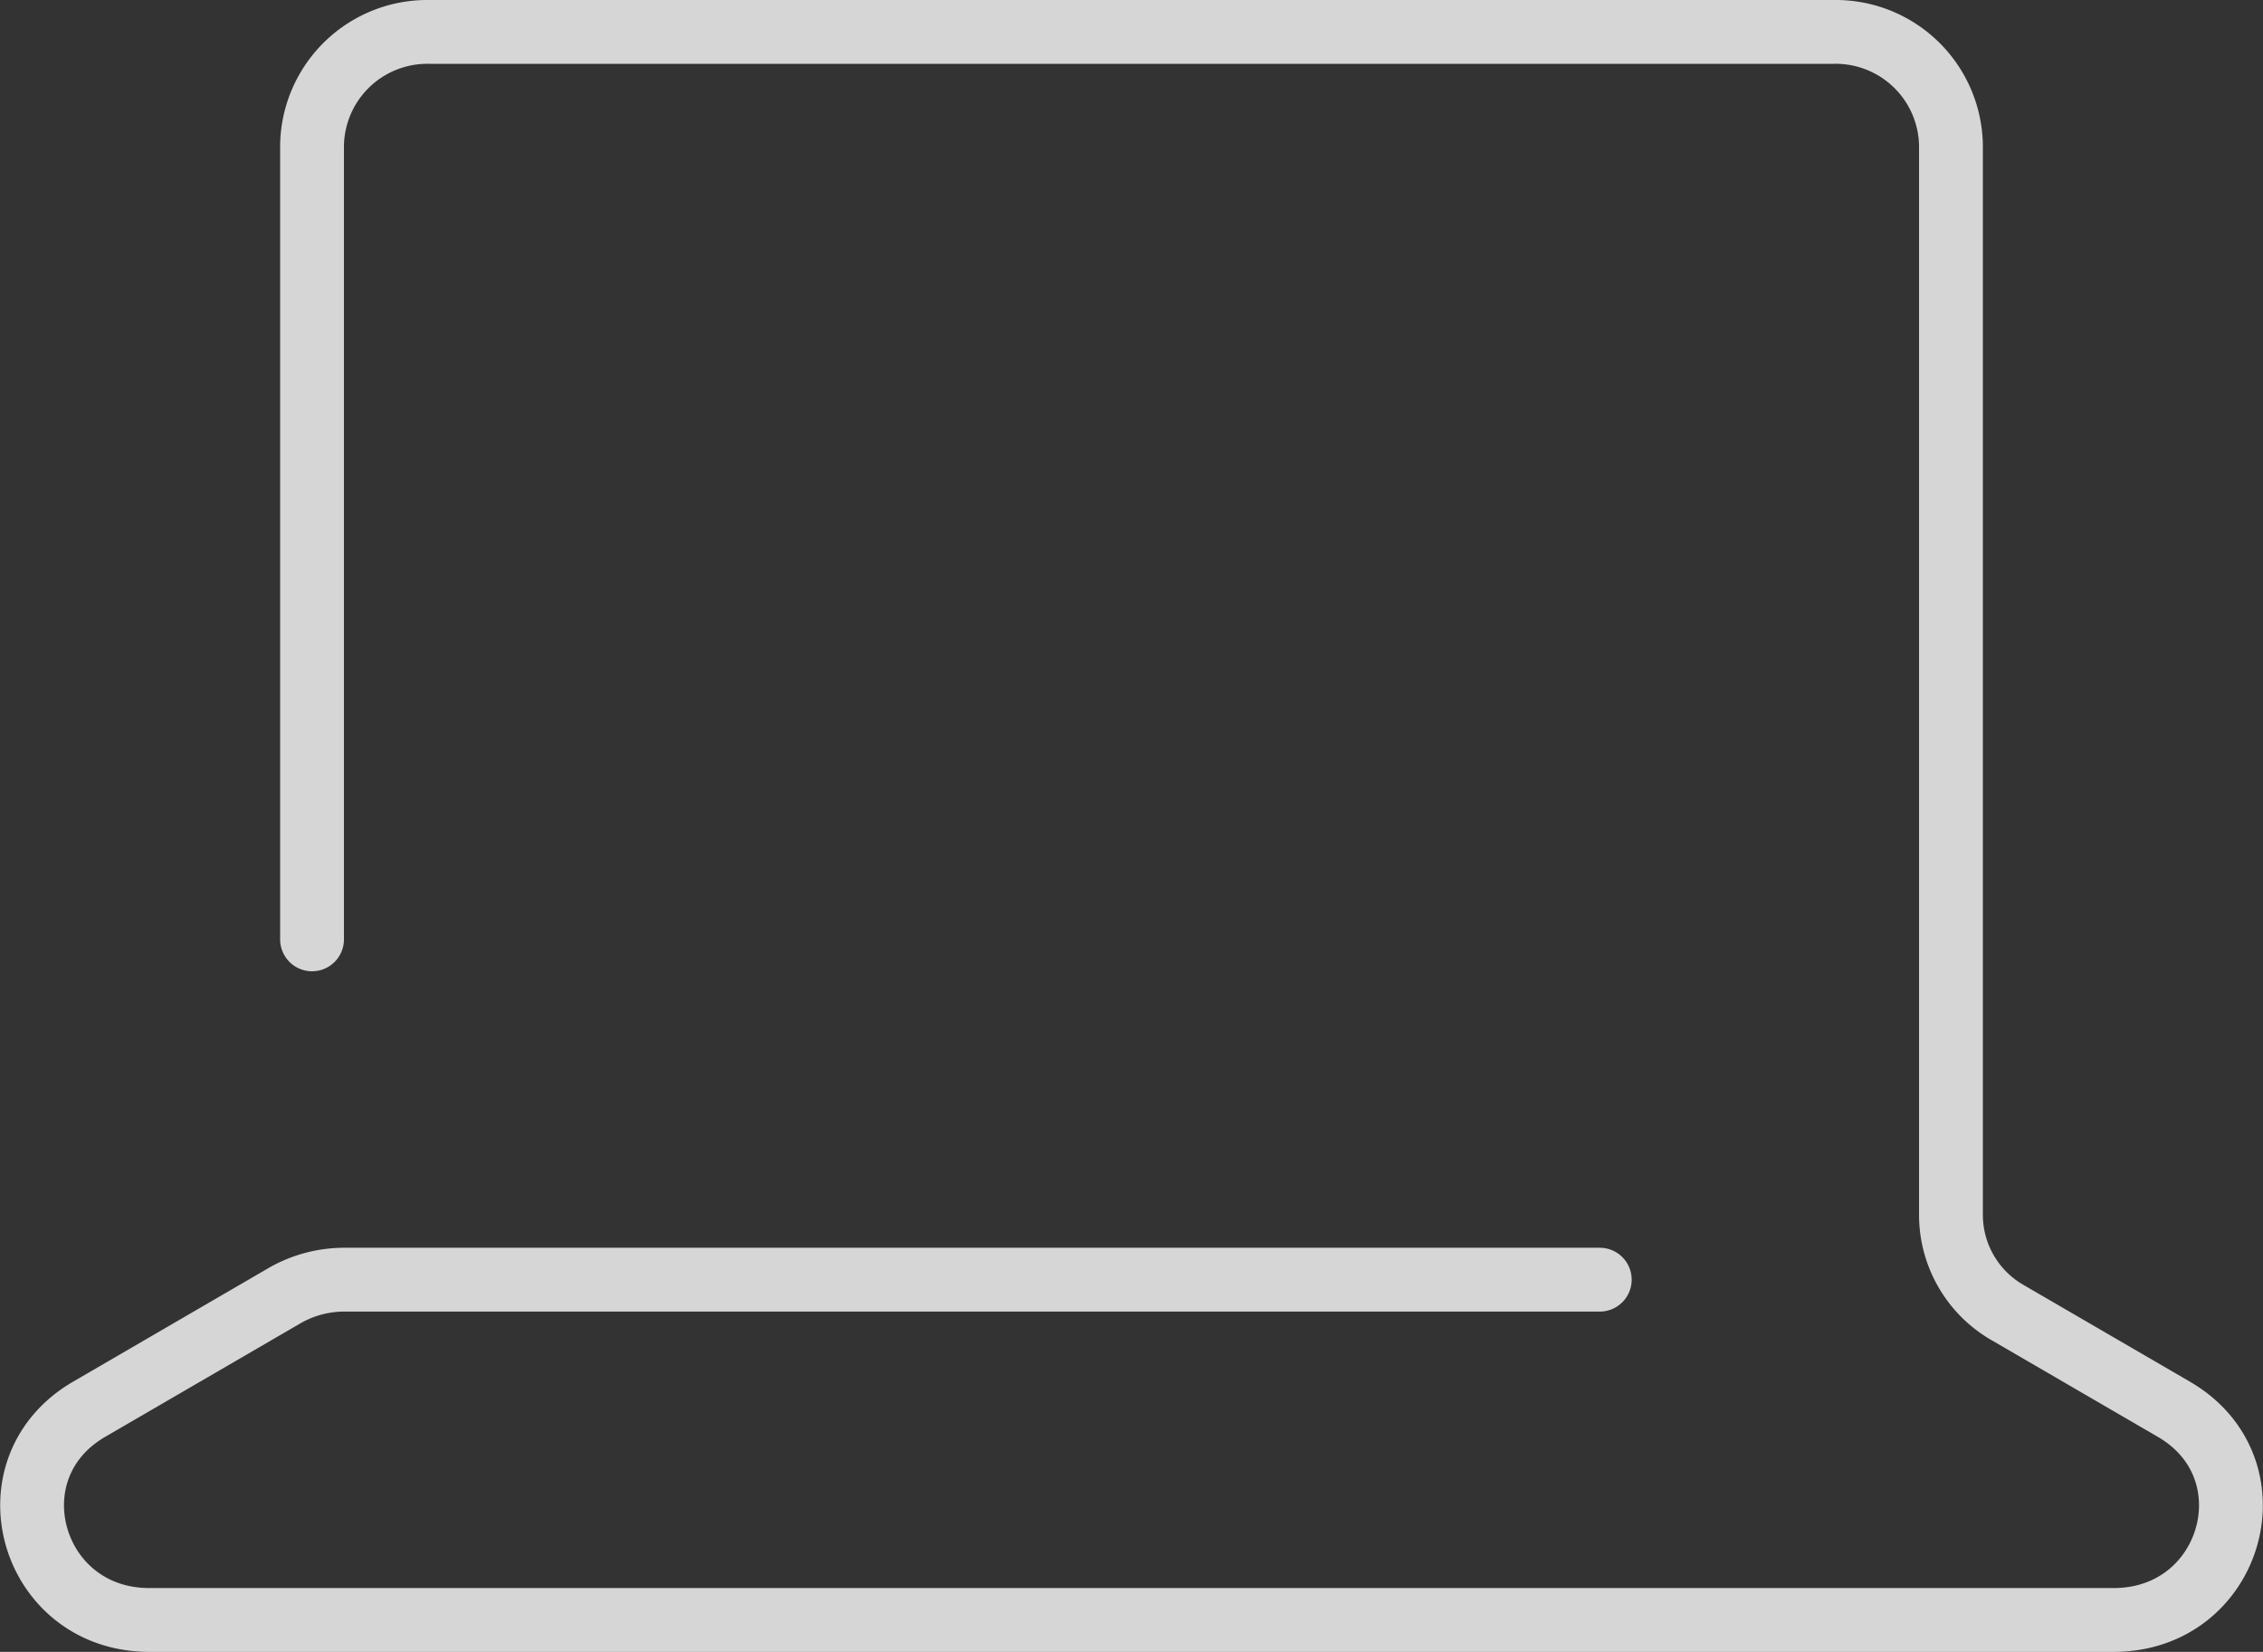<svg xmlns="http://www.w3.org/2000/svg" width="195.032" height="142.361" viewBox="0 0 195.032 142.361">
    <rect x="0" y="0" width="195.032" height="142.361" fill="#333333" stroke="none"/>
    <path data-name="Vector 661" d="M24.127 78.206V9.776A9.936 9.936 0 0 1 34.216 0h121.068a9.936 9.936 0 0 1 10.089 9.776V102a9.718 9.718 0 0 0 4.9 8.383l14.313 8.321c8.774 5.1 5.042 18.158-5.191 18.158H10.106c-10.232 0-13.965-13.057-5.191-18.158l16.815-9.776a10.334 10.334 0 0 1 5.191-1.393h108.185" transform="translate(2.766 2.75)" style="fill:none;stroke:rgba(255,255,255,.8);stroke-linecap:round;stroke-linejoin:round;stroke-width:5.5px"/>
</svg>
